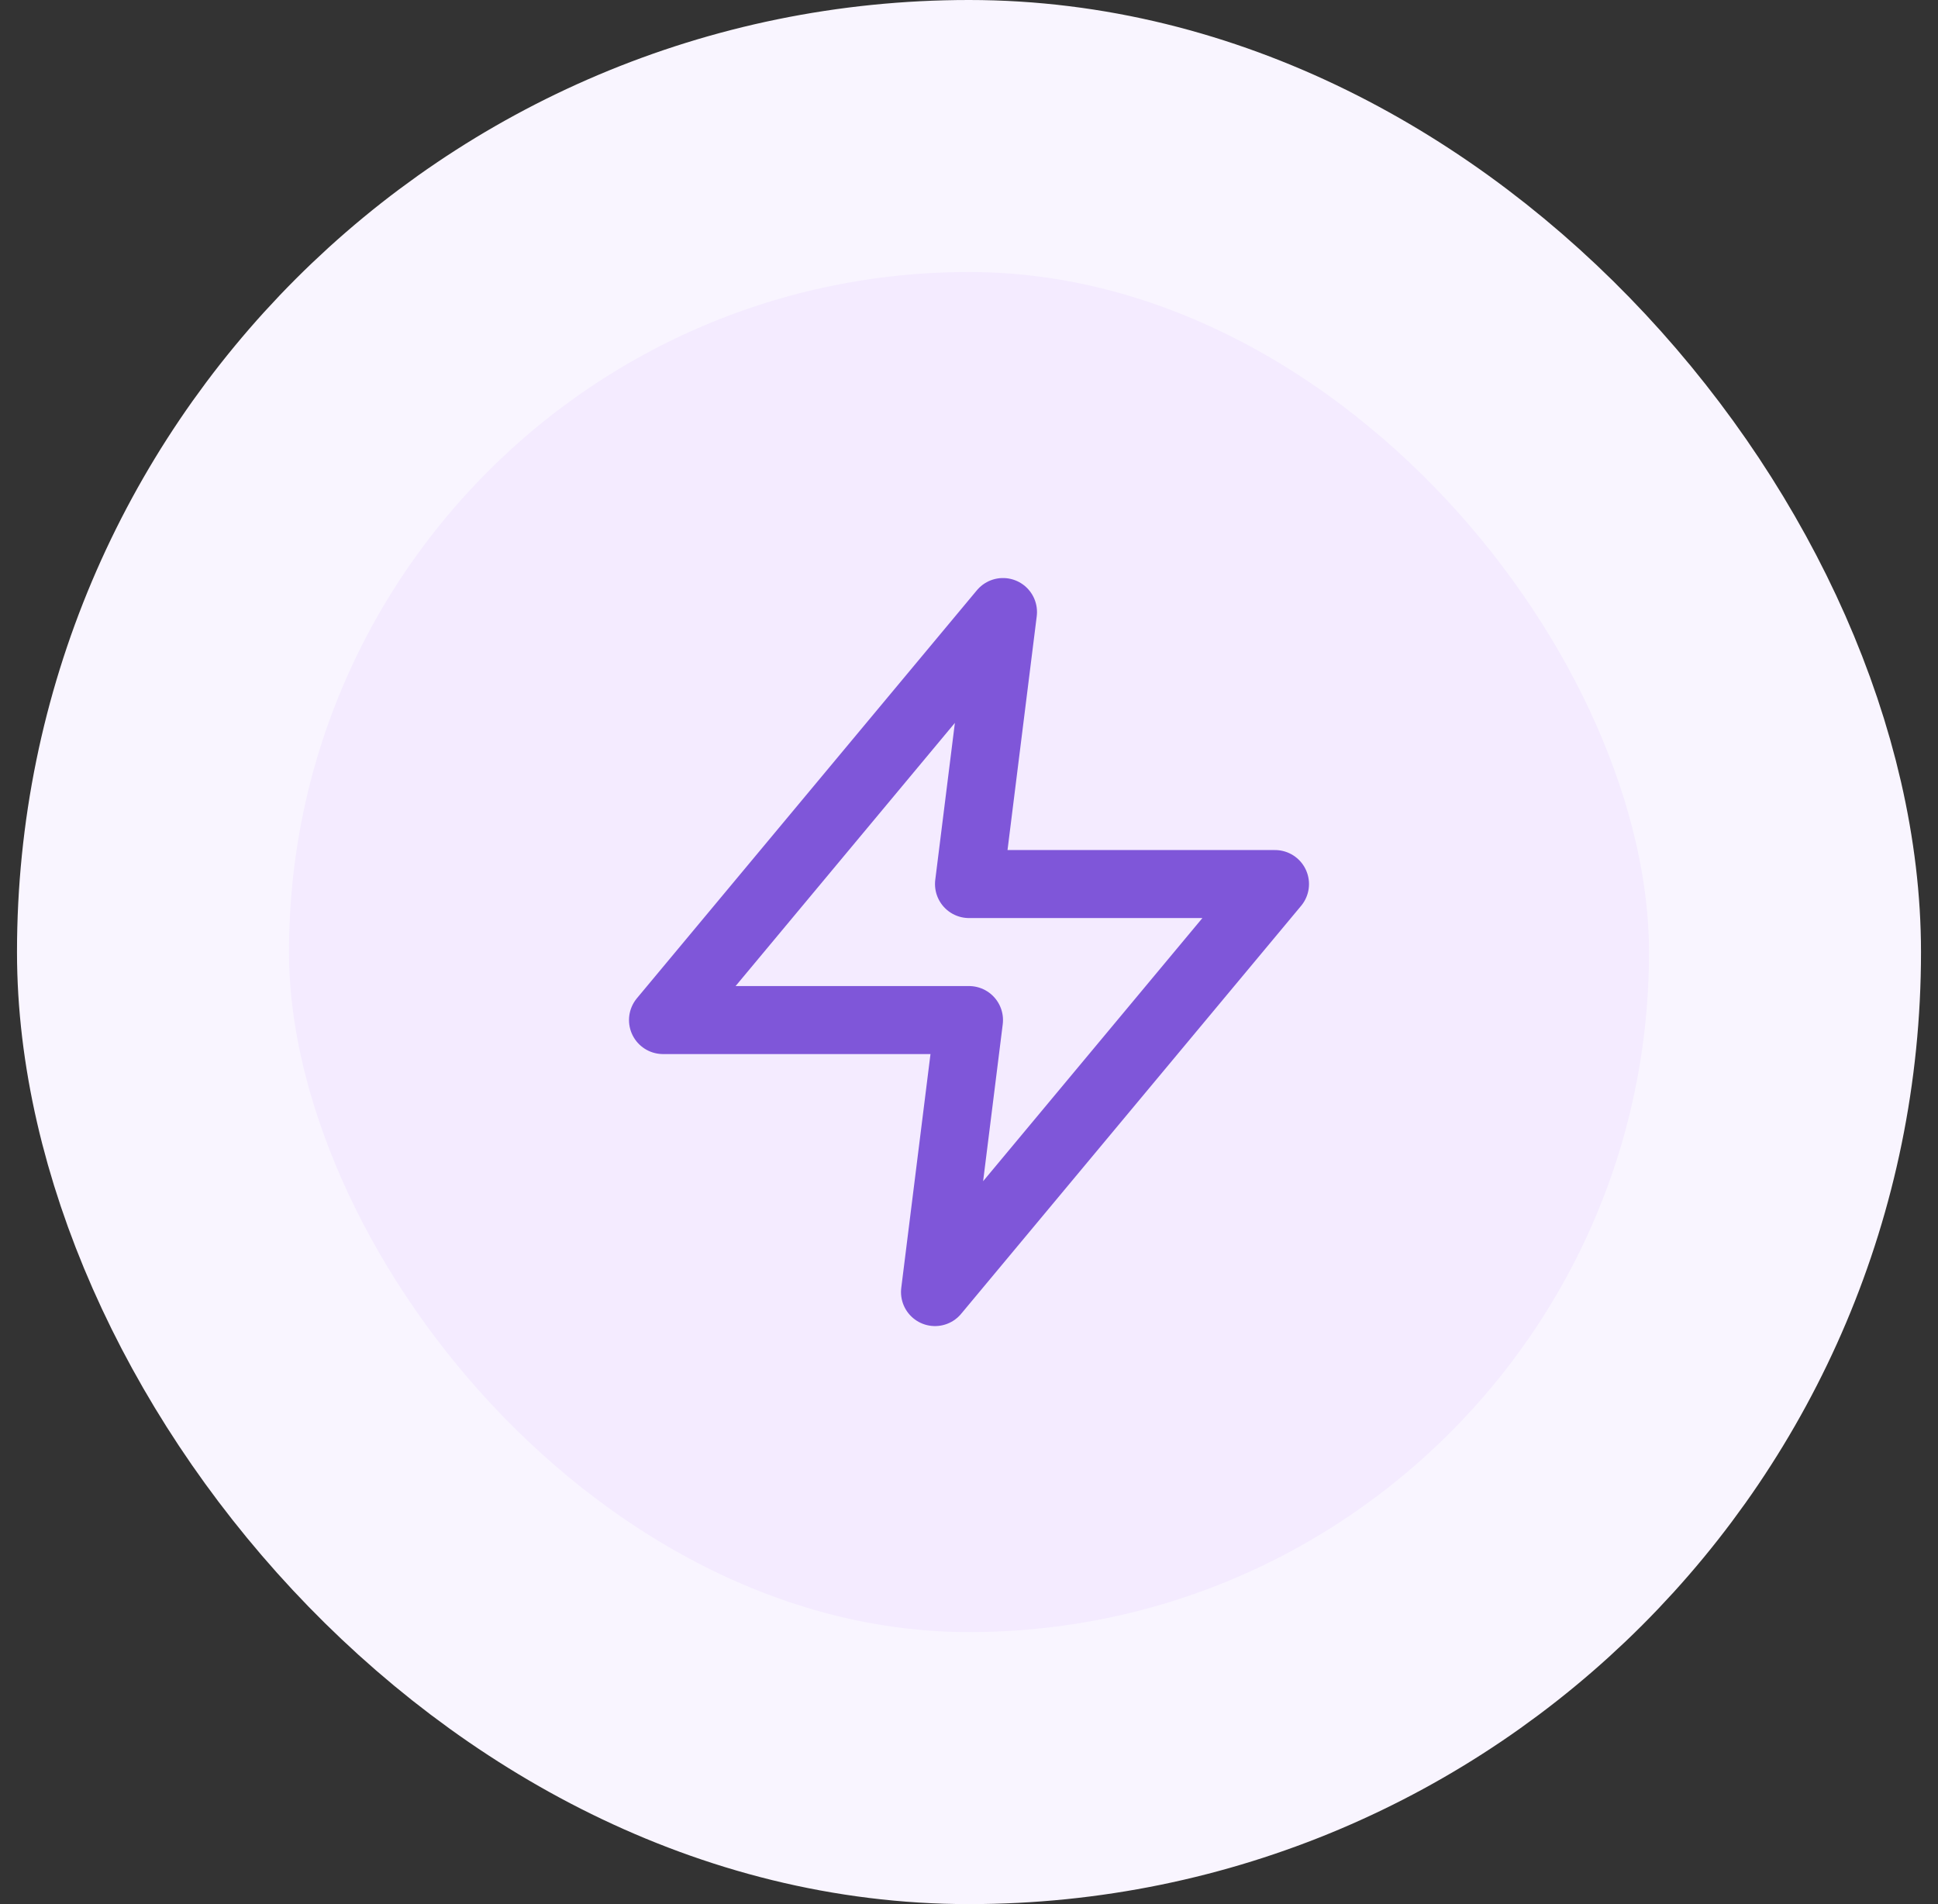 <svg width="57" height="56" viewBox="0 0 57 56" fill="none" xmlns="http://www.w3.org/2000/svg">
<rect x="0" y="0" width="57" height="56" fill="#333333" stroke="none"/>
<rect x="4.5" y="4" width="48" height="48" rx="24" fill="#F4EBFF"/>
<rect x="4.5" y="4" width="48" height="48" rx="24" stroke="#F9F5FF" stroke-width="8"/>
<path d="M29.5 18L19.5 30H28.5L27.5 38L37.5 26H28.5L29.5 18Z" stroke="#7F56D9" stroke-width="2" stroke-linecap="round" stroke-linejoin="round"/>
</svg>
